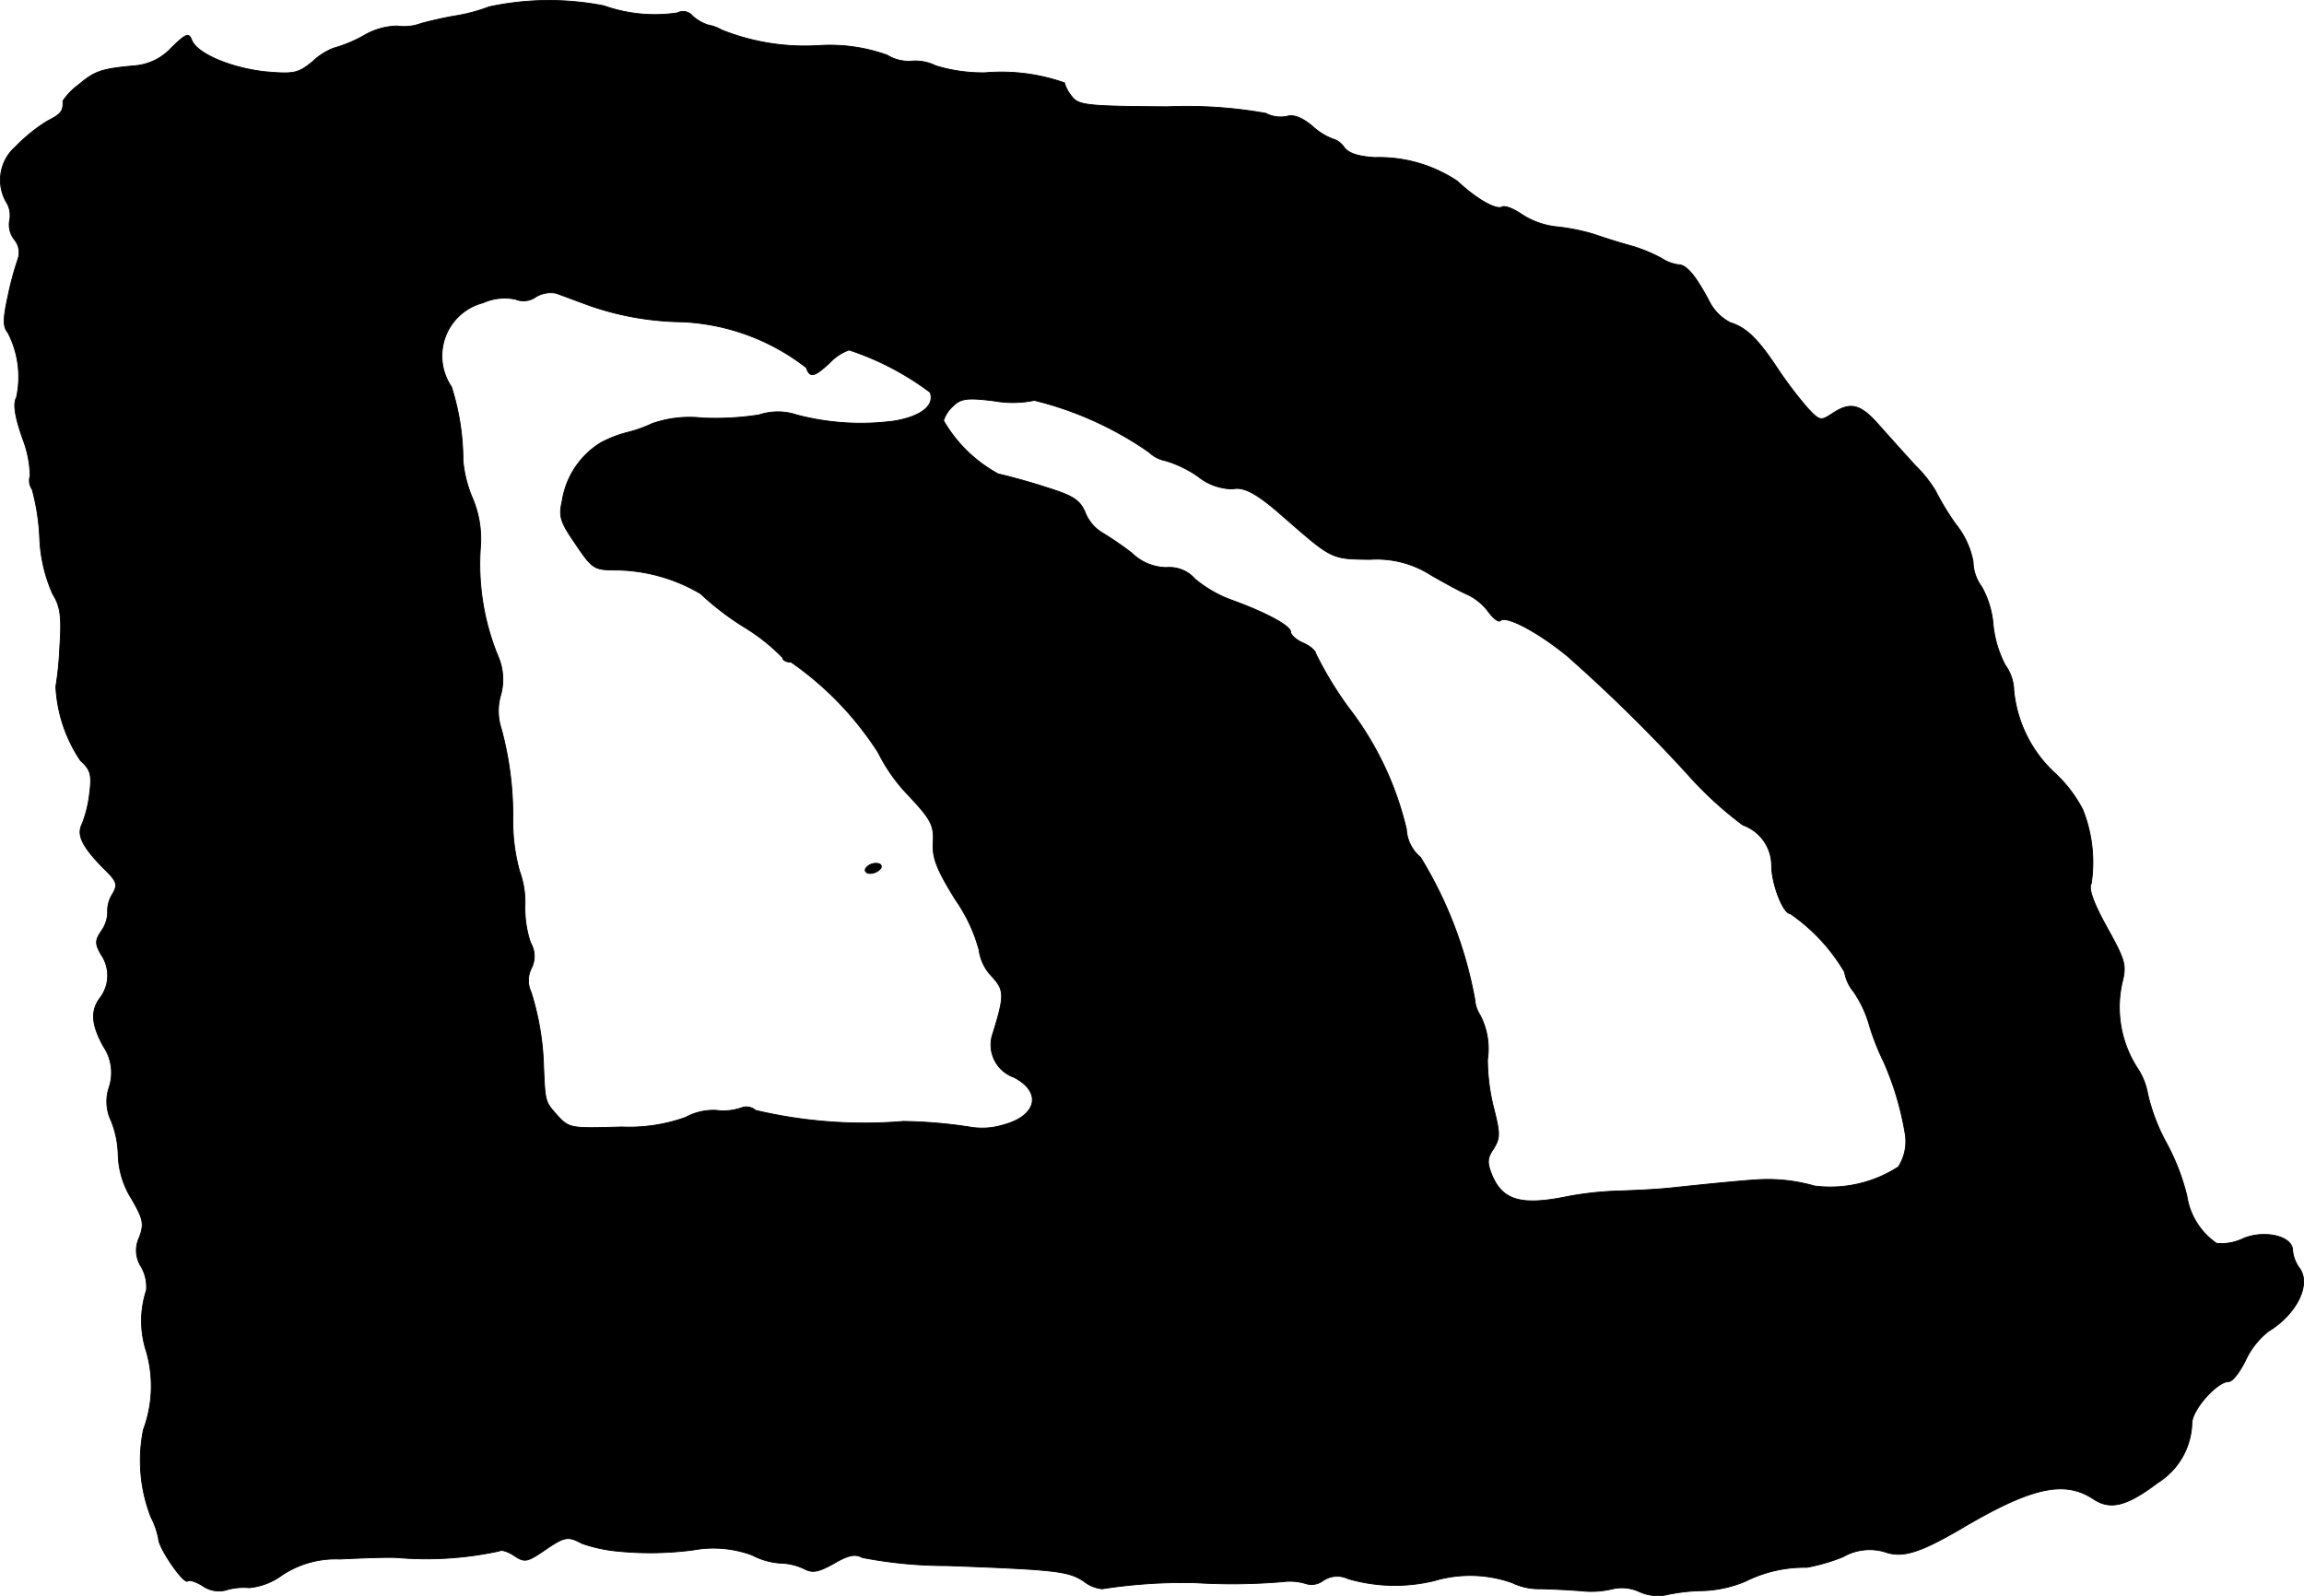 <?xml version="1.0" encoding="UTF-8"?>
<svg xmlns="http://www.w3.org/2000/svg"
     version="1.1"
     width="9.781mm"
     height="6.776mm"
     viewBox="0 0 27.727 19.207">
   <defs>
      <style type="text/css"><![CDATA[
      .a {
        stroke: #000;
        stroke-linecap: round;
        stroke-linejoin: round;
        stroke-width: 0.01px;
      }
    ]]></style>
   </defs>
   <path class="a"
         d="M5.887.081a2.098,2.098,0,0,1-.406.109c-.115.018-.303.061-.412.091A.587.587,0,0,1,4.779.312a.82.82,0,0,0-.4.115,1.624,1.624,0,0,1-.363.151.756.756,0,0,0-.248.157C3.591.881,3.543.893,3.198.863,2.786.82,2.368.645,2.307.481,2.271.39,2.241.402,2.065.572a.671.671,0,0,1-.436.218c-.412.036-.491.067-.684.23a.789.789,0,0,0-.188.194c.006.121-.018.157-.188.242a2.032,2.032,0,0,0-.382.309.532.532,0,0,0-.097.69.311.311,0,0,1,.024.206.289.289,0,0,0,.061.224.243.243,0,0,1,.042.23,3.633,3.633,0,0,0-.121.448c-.061.279-.061.369,0,.442a1.156,1.156,0,0,1,.103.775c-.042.079-.024.218.073.497a1.318,1.318,0,0,1,.091.448A.187.187,0,0,0,.387,5.89a2.619,2.619,0,0,1,.091.594,1.835,1.835,0,0,0,.157.666c.091.145.109.267.085.63A4.1,4.1,0,0,1,.672,8.264a1.747,1.747,0,0,0,.297.89c.121.109.139.17.109.394A1.408,1.408,0,0,1,.987,9.918c-.067.133.006.273.254.527.17.164.182.2.109.321a.381.381,0,0,0-.055.218.401.401,0,0,1-.073.218c-.079.115-.079.157-.006.285a.444.444,0,0,1-.006.515c-.121.157-.115.321.036.594a.562.562,0,0,1,.067.491.533.533,0,0,0,.024.4,1.161,1.161,0,0,1,.085.406,1.048,1.048,0,0,0,.164.539c.139.242.151.297.091.46a.362.362,0,0,0,.024.357.484.484,0,0,1,.061.279,1.185,1.185,0,0,0,0,.739,1.5,1.5,0,0,1-.036.939,1.875,1.875,0,0,0,.091,1.054.949.949,0,0,1,.091.26c0,.109.303.551.351.509.018-.018.097.006.176.055a.342.342,0,0,0,.279.055.737.737,0,0,1,.285-.03.789.789,0,0,0,.394-.151,1.165,1.165,0,0,1,.697-.194c.248-.012.557-.024.684-.018a4.126,4.126,0,0,0,1.236-.079c.024-.018.103.006.176.055.127.085.157.079.363-.061.248-.17.285-.176.454-.085a1.784,1.784,0,0,0,.406.091,3.971,3.971,0,0,0,.933-.012,1.346,1.346,0,0,1,.709.061.852.852,0,0,0,.339.097.703.703,0,0,1,.285.067c.103.055.17.042.357-.061.176-.103.26-.121.345-.073a5.352,5.352,0,0,0,1.018.097c1.314.048,1.466.067,1.647.188a.417.417,0,0,0,.224.091,6.325,6.325,0,0,1,1.121-.073,7.25,7.25,0,0,0,1.048-.012.662.662,0,0,1,.285.024.227.227,0,0,0,.2-.036.302.302,0,0,1,.303-.024,2.012,2.012,0,0,0,1.036.024,1.516,1.516,0,0,1,.939.024.738.738,0,0,0,.321.073c.109,0,.339.012.503.024a1.096,1.096,0,0,0,.388-.024.499.499,0,0,1,.321.036.545.545,0,0,0,.297.042,2.205,2.205,0,0,1,.442-.055,1.436,1.436,0,0,0,.539-.115A1.584,1.584,0,0,1,21.744,18.864a2.267,2.267,0,0,0,.436-.127.641.641,0,0,1,.497-.061c.218.079.424.012.915-.273.848-.503,1.248-.594,1.599-.363.206.139.406.085.775-.194a.874.874,0,0,0,.412-.715c0-.164.303-.503.442-.503.048,0,.133-.115.2-.248a.956.956,0,0,1,.279-.357c.339-.206.515-.563.376-.757a.43.43,0,0,1-.085-.218c0-.17-.333-.248-.588-.145a.606.606,0,0,1-.327.061.845.845,0,0,1-.357-.569,2.653,2.653,0,0,0-.248-.642,2.295,2.295,0,0,1-.224-.588.815.815,0,0,0-.127-.315,1.348,1.348,0,0,1-.182-1.018c.055-.218.042-.267-.182-.672-.164-.297-.224-.466-.188-.527a1.706,1.706,0,0,0-.103-.89,1.614,1.614,0,0,0-.351-.454,1.557,1.557,0,0,1-.478-.981.542.542,0,0,0-.103-.303,1.33,1.33,0,0,1-.145-.478,1.129,1.129,0,0,0-.139-.466.517.517,0,0,1-.103-.303,1.028,1.028,0,0,0-.212-.454,3.211,3.211,0,0,1-.242-.4,1.565,1.565,0,0,0-.242-.303c-.133-.145-.333-.369-.442-.491-.218-.248-.339-.279-.557-.133-.139.091-.151.091-.303-.073a4.961,4.961,0,0,1-.357-.472c-.236-.357-.376-.491-.569-.551a.582.582,0,0,1-.254-.26c-.164-.309-.273-.436-.369-.436a.49.49,0,0,1-.206-.079,1.873,1.873,0,0,0-.394-.157c-.151-.042-.339-.103-.424-.133a2.514,2.514,0,0,0-.418-.085.958.958,0,0,1-.442-.151c-.097-.067-.2-.109-.236-.091-.067.042-.309-.091-.539-.309a1.699,1.699,0,0,0-.993-.285c-.194-.012-.315-.048-.369-.121a.25.25,0,0,0-.139-.103.756.756,0,0,1-.248-.157c-.127-.103-.224-.139-.303-.115a.383.383,0,0,1-.254-.036,5.447,5.447,0,0,0-1.187-.079c-.969-.006-1.066-.018-1.145-.121A.458.458,0,0,1,12.81.996a2.293,2.293,0,0,0-.957-.121,1.931,1.931,0,0,1-.594-.085.545.545,0,0,0-.291-.055A.488.488,0,0,1,10.678.663a2.043,2.043,0,0,0-.836-.115A2.701,2.701,0,0,1,8.685.36.494.494,0,0,0,8.522.3.514.514,0,0,1,8.334.191.147.147,0,0,0,8.152.154,1.829,1.829,0,0,1,7.268.069,3.427,3.427,0,0,0,5.887.081ZM7.117,3.685a3.519,3.519,0,0,0,1.09.188,2.623,2.623,0,0,1,1.496.551c.042.127.097.115.285-.061a.589.589,0,0,1,.23-.151,3.379,3.379,0,0,1,.975.509c.061.157-.109.291-.43.345a3.024,3.024,0,0,1-1.175-.073.713.713,0,0,0-.454,0A3.452,3.452,0,0,1,8.455,5.03a1.369,1.369,0,0,0-.606.067,1.606,1.606,0,0,1-.309.109,1.461,1.461,0,0,0-.309.121,1.002,1.002,0,0,0-.466.703c-.042.188-.024.248.164.521.2.297.224.309.485.309a2.042,2.042,0,0,1,1.017.285,3.35,3.35,0,0,0,.521.4,2.334,2.334,0,0,1,.466.369c0,.03.042.055.103.055A3.859,3.859,0,0,1,10.569,9.058a2.059,2.059,0,0,0,.376.527c.26.279.297.351.285.551-.012.188.042.327.267.69a1.943,1.943,0,0,1,.285.606.561.561,0,0,0,.151.315c.157.17.157.23.018.684a.414.414,0,0,0,.245.532l.003.001c.345.176.285.466-.127.575a.867.867,0,0,1-.406.024,5.772,5.772,0,0,0-.793-.067,5.694,5.694,0,0,1-1.781-.133.165.165,0,0,0-.17-.03.661.661,0,0,1-.303.03.696.696,0,0,0-.369.085,2.017,2.017,0,0,1-.769.115c-.606.018-.63.018-.769-.133-.151-.17-.151-.157-.17-.588a3.238,3.238,0,0,0-.151-.902.325.325,0,0,1,.006-.291.318.318,0,0,0-.012-.303,1.296,1.296,0,0,1-.067-.46,1.098,1.098,0,0,0-.067-.406,2.271,2.271,0,0,1-.079-.636,4.003,4.003,0,0,0-.139-1.072.681.681,0,0,1-.006-.412A.701.701,0,0,0,5.99,7.889,2.908,2.908,0,0,1,5.784,6.556a1.263,1.263,0,0,0-.091-.545,1.504,1.504,0,0,1-.121-.466,2.931,2.931,0,0,0-.139-.89.661.661,0,0,1,.382-1.012.631.631,0,0,1,.388-.042.255.255,0,0,0,.248-.03.344.344,0,0,1,.242-.042C6.741,3.546,6.935,3.619,7.117,3.685ZM12.447,4.818a4.14,4.14,0,0,1,1.381.624.395.395,0,0,0,.2.103,1.367,1.367,0,0,1,.388.188.677.677,0,0,0,.418.151c.133-.03.291.055.581.309.618.539.594.533,1.072.539a1.209,1.209,0,0,1,.733.188c.157.091.357.2.442.236a.674.674,0,0,1,.254.212c.055.073.115.121.139.103.067-.073.466.145.806.424a18.995,18.995,0,0,1,1.442,1.417,4.408,4.408,0,0,0,.672.618.519.519,0,0,1,.345.485c0,.224.139.581.224.581a2.203,2.203,0,0,1,.654.703.503.503,0,0,0,.109.236,1.369,1.369,0,0,1,.188.4,2.885,2.885,0,0,0,.176.448,3.608,3.608,0,0,1,.254.848.569.569,0,0,1-.079.412,1.503,1.503,0,0,1-1.012.23,2.027,2.027,0,0,0-.709-.073c-.109.006-.448.036-1.018.097-.164.018-.436.03-.606.036a3.983,3.983,0,0,0-.636.067c-.557.115-.781.048-.909-.254-.061-.151-.061-.206.018-.321.079-.127.079-.182.006-.472a2.437,2.437,0,0,1-.079-.6.875.875,0,0,0-.091-.539.382.382,0,0,1-.061-.182,4.968,4.968,0,0,0-.654-1.714.472.472,0,0,1-.17-.339,3.82,3.82,0,0,0-.703-1.472,4.408,4.408,0,0,1-.388-.642c0-.03-.067-.091-.151-.127s-.151-.097-.151-.133c0-.073-.291-.23-.69-.376a1.484,1.484,0,0,1-.46-.26.409.409,0,0,0-.345-.139.609.609,0,0,1-.418-.176,3.994,3.994,0,0,0-.363-.248.494.494,0,0,1-.2-.248c-.067-.145-.145-.194-.478-.297-.224-.073-.478-.139-.563-.157a1.686,1.686,0,0,1-.66-.642.381.381,0,0,1,.109-.17c.097-.097.17-.109.503-.067A1.274,1.274,0,0,0,12.447,4.818Z"/>
   <path class="a"
         d="M10.418,10.451c-.018.03.006.061.055.061a.171.171,0,0,0,.127-.061c.018-.036-.006-.061-.055-.061A.152.152,0,0,0,10.418,10.451Z"/>
</svg>
